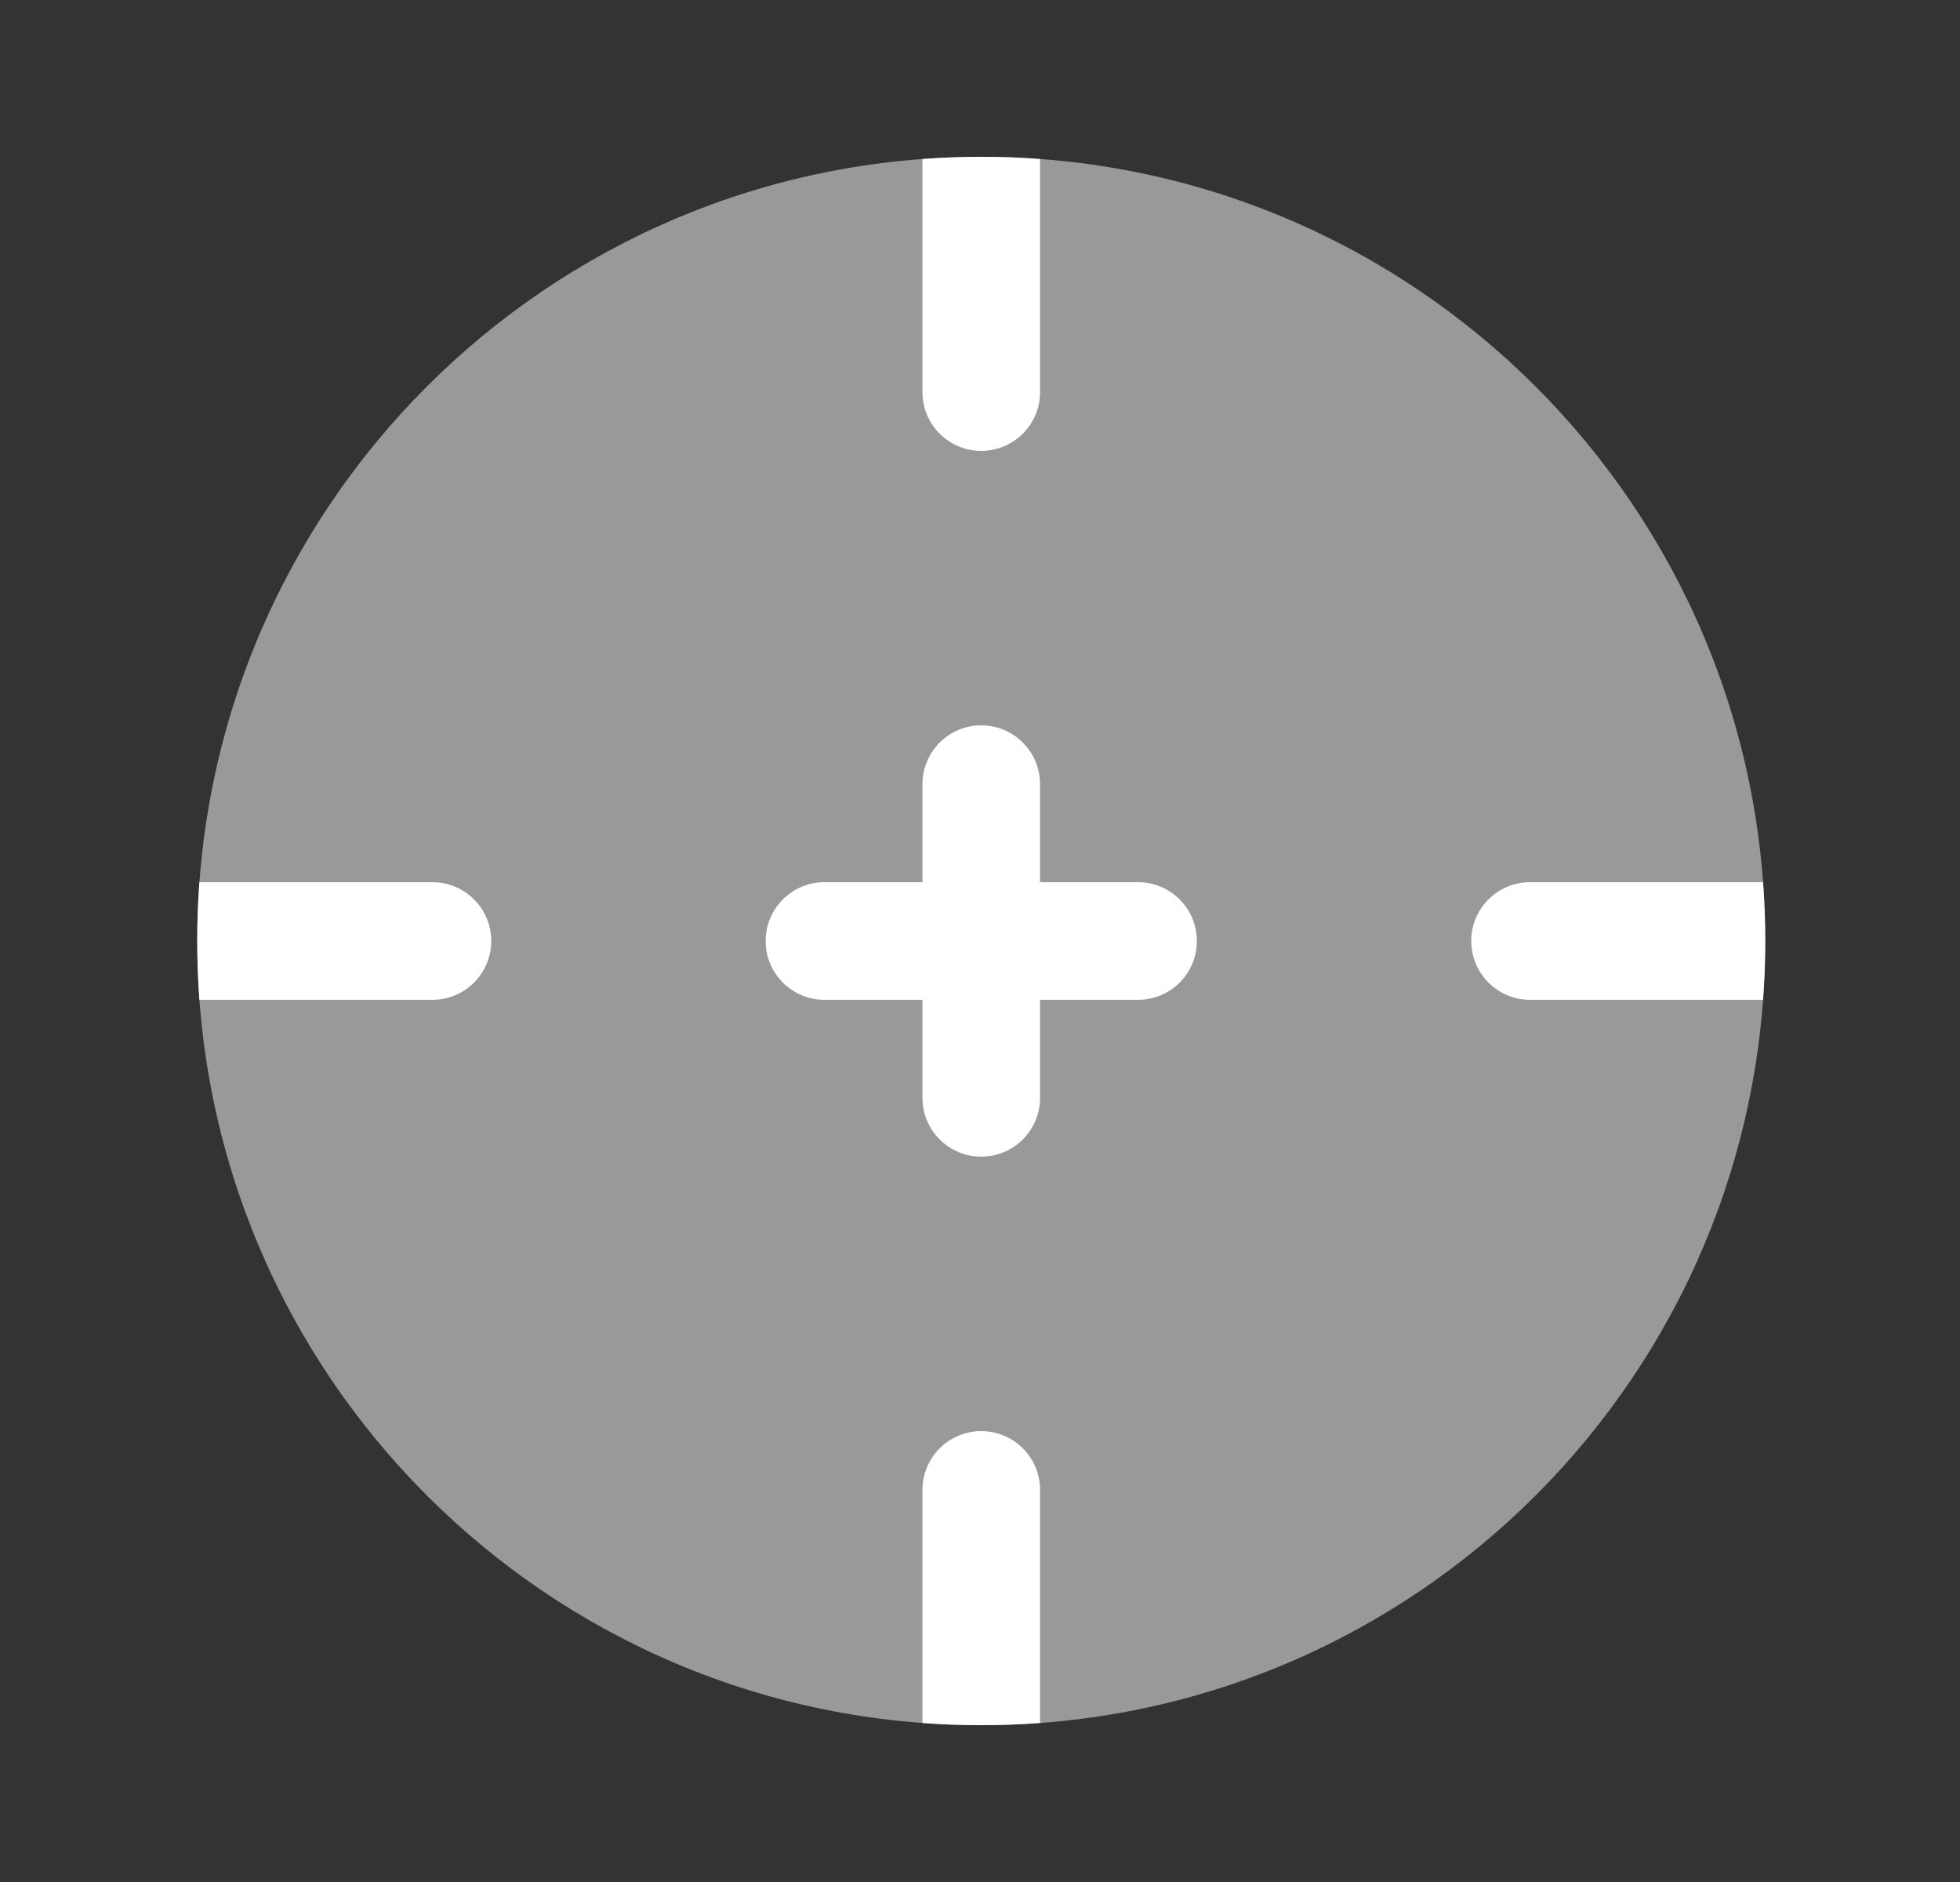 <svg width="25" height="24" viewBox="0 0 25 24" fill="none" xmlns="http://www.w3.org/2000/svg">
<rect x="0" y="0" width="25" height="24" fill="#333333" stroke="none"/>
<path opacity="0.5" d="M22.516 12C22.516 17.523 18.038 22 12.516 22C6.993 22 2.516 17.523 2.516 12C2.516 6.477 6.993 2 12.516 2C18.038 2 22.516 6.477 22.516 12Z" fill="white"/>
<path d="M9.766 12C9.766 11.586 10.101 11.25 10.516 11.25H11.766V10C11.766 9.586 12.101 9.25 12.516 9.25C12.93 9.25 13.266 9.586 13.266 10V11.25H14.516C14.93 11.25 15.266 11.586 15.266 12C15.266 12.414 14.93 12.75 14.516 12.75H13.266V14C13.266 14.414 12.93 14.75 12.516 14.75C12.101 14.75 11.766 14.414 11.766 14V12.75H10.516C10.101 12.75 9.766 12.414 9.766 12Z" fill="white"/>
<path d="M2.543 12.75C2.525 12.502 2.516 12.252 2.516 12C2.516 11.748 2.525 11.498 2.543 11.25H5.516C5.93 11.25 6.266 11.586 6.266 12C6.266 12.414 5.93 12.75 5.516 12.75H2.543Z" fill="white"/>
<path d="M13.266 21.972C13.018 21.991 12.768 22 12.516 22C12.263 22 12.013 21.991 11.766 21.972V19C11.766 18.586 12.101 18.25 12.516 18.25C12.93 18.25 13.266 18.586 13.266 19V21.972Z" fill="white"/>
<path d="M22.488 11.25C22.506 11.498 22.516 11.748 22.516 12C22.516 12.252 22.506 12.502 22.488 12.75H19.516C19.101 12.75 18.766 12.414 18.766 12C18.766 11.586 19.101 11.25 19.516 11.25H22.488Z" fill="white"/>
<path d="M13.266 2.028V5C13.266 5.414 12.93 5.75 12.516 5.75C12.101 5.75 11.766 5.414 11.766 5V2.028C12.013 2.009 12.263 2 12.516 2C12.768 2 13.018 2.009 13.266 2.028Z" fill="white"/>
</svg>
